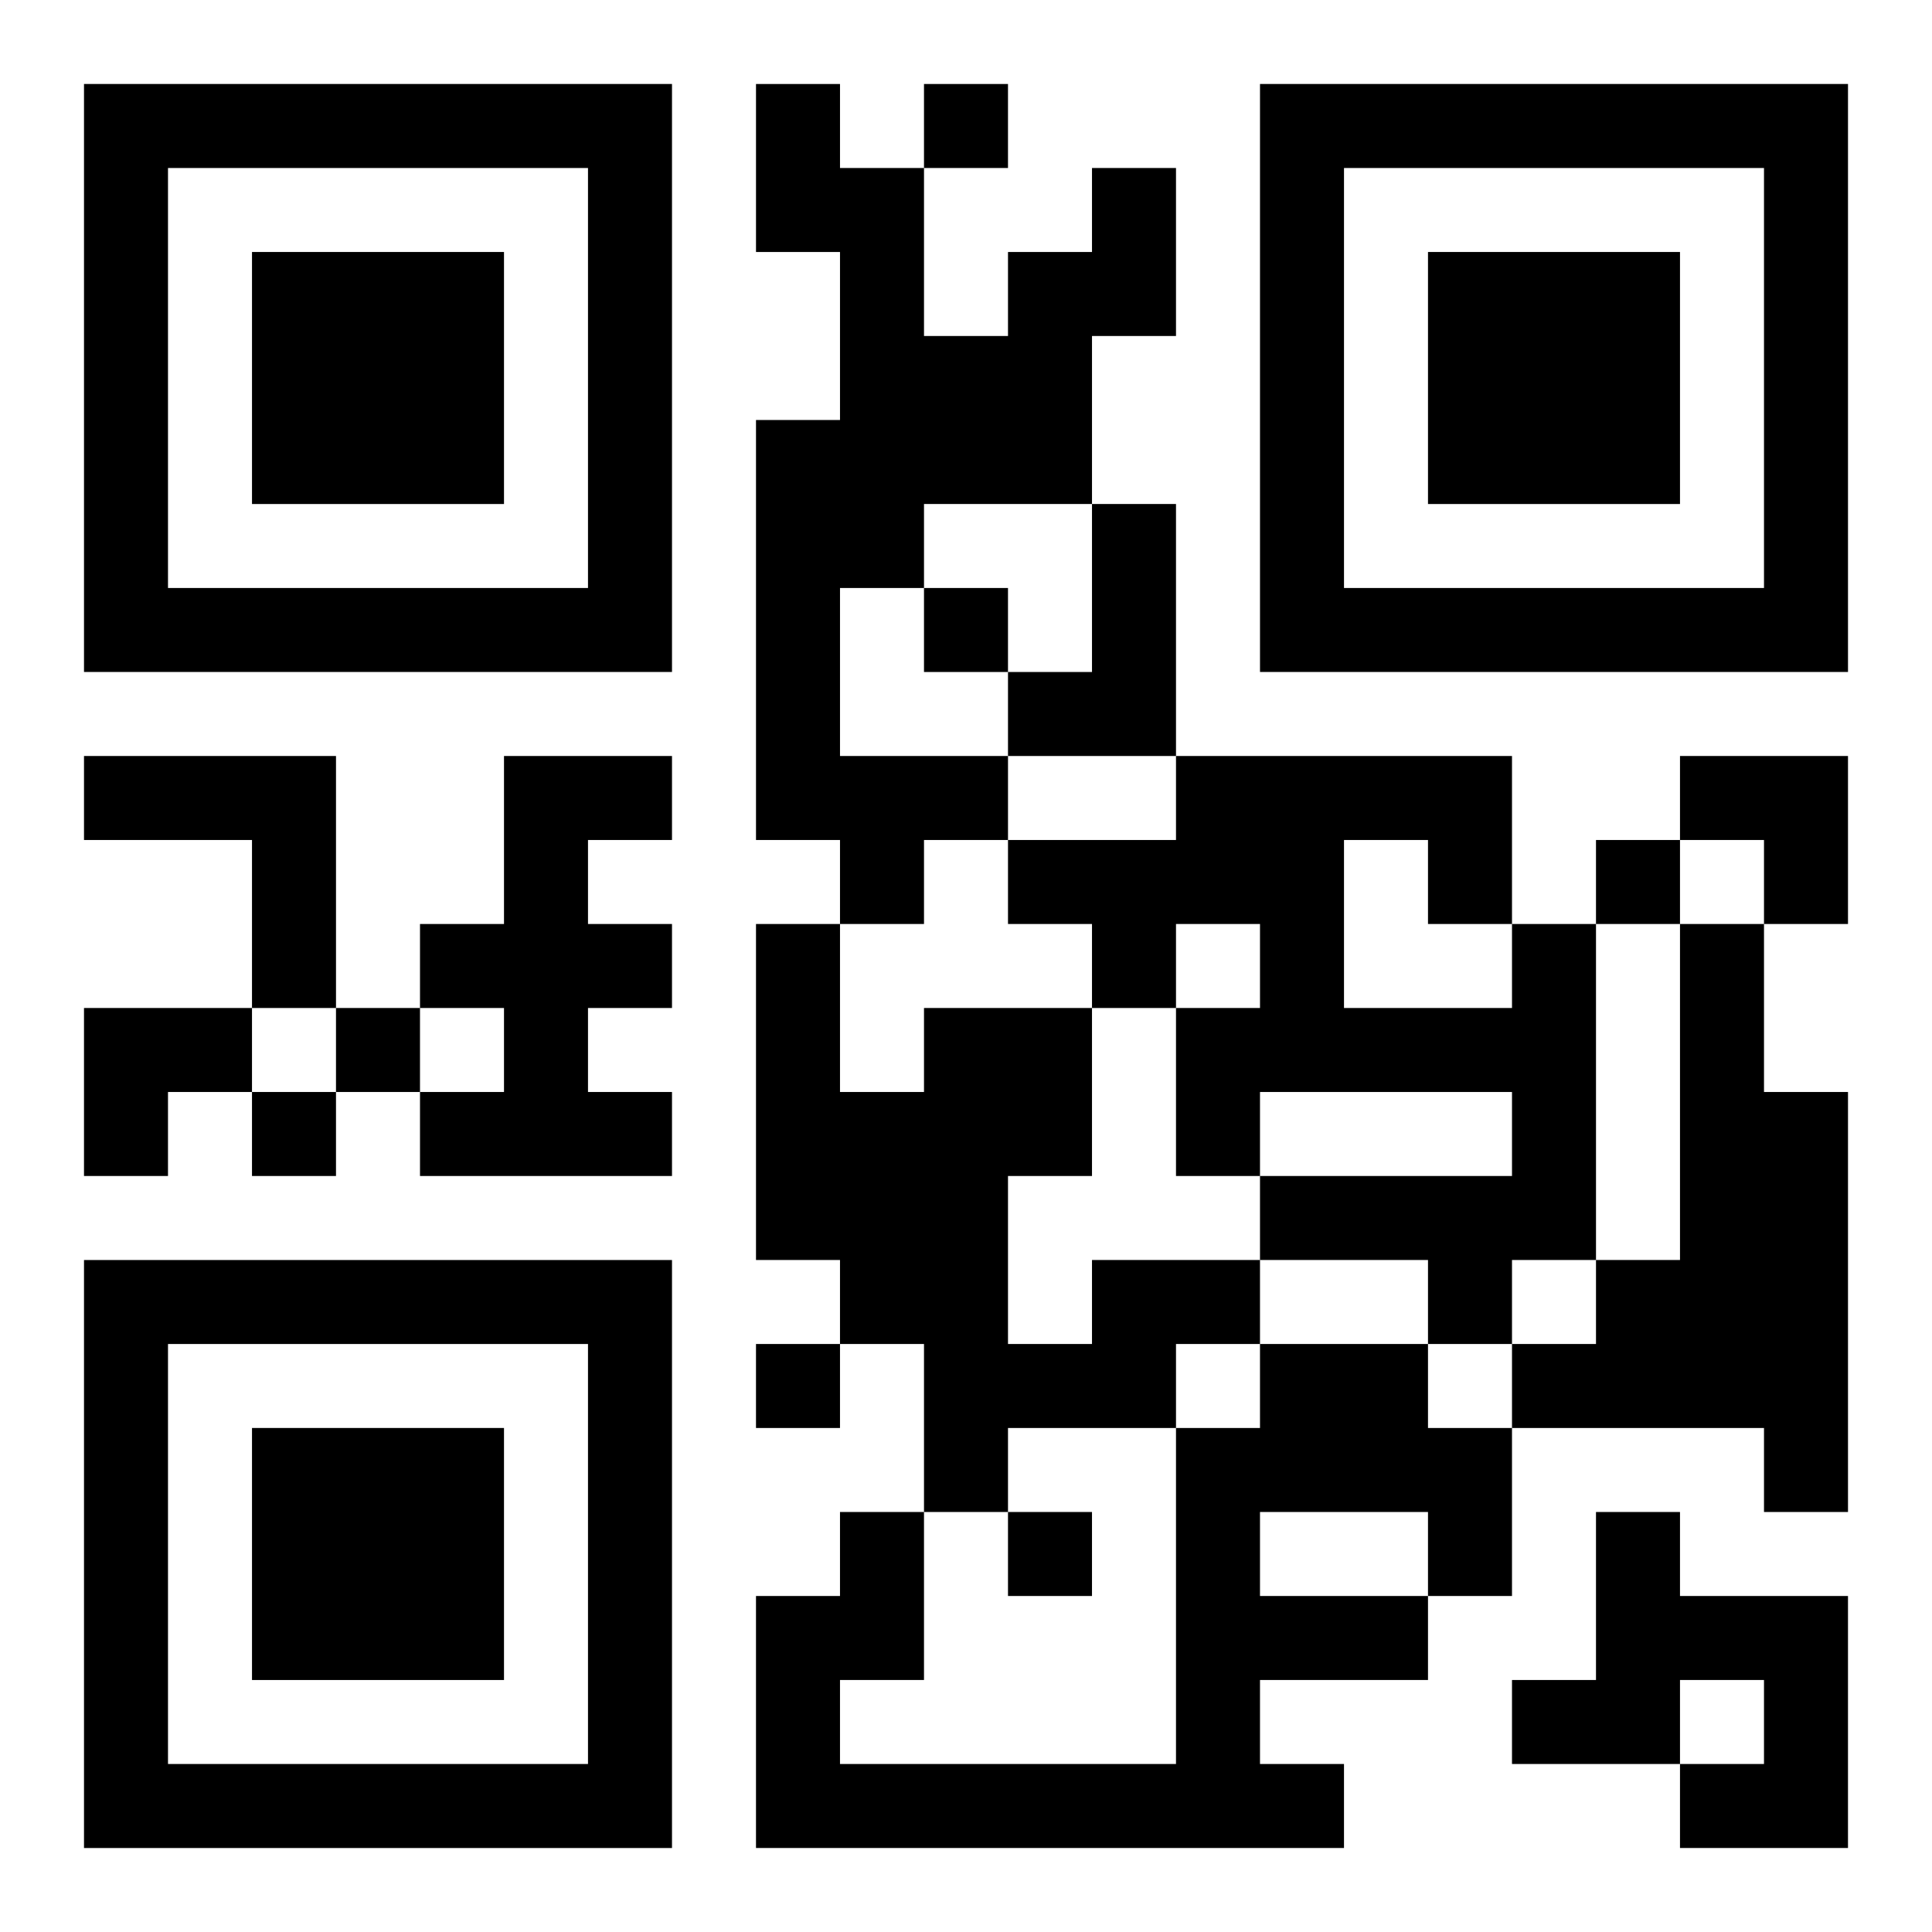 <?xml version="1.0" encoding="UTF-8"?>
<svg width="250" height="250" baseProfile="full" version="1.1" viewBox="-1 -1 23 23" xmlns="http://www.w3.org/2000/svg" xmlns:xlink="http://www.w3.org/1999/xlink"><symbol id="a"><path d="m0 7v7h7v-7h-7zm1 1h5v5h-5v-5zm1 1v3h3v-3h-3z"/></symbol><use y="-7" xlink:href="#a"/><use y="7" xlink:href="#a"/><use x="14" y="-7" xlink:href="#a"/><path d="m12 1h1v2h-1v2h-2v1h-1v2h2v1h-1v1h-1v-1h-1v-5h1v-2h-1v-2h1v1h1v2h1v-1h1v-1m0 4h1v3h-2v-1h1v-2m-12 3h3v3h-1v-2h-2v-1m5 0h2v1h-1v1h1v1h-1v1h1v1h-3v-1h1v-1h-1v-1h1v-2m12 2h1v4h-1v1h-1v-1h-2v-1h3v-1h-3v1h-1v-2h1v-1h-1v1h-1v-1h-1v-1h2v-1h4v2m-2-1v2h2v-1h-1v-1h-1m4 1h1v2h1v5h-1v-1h-3v-1h1v-1h1v-4m-7 4h2v1h-1v1h-2v1h-1v-2h-1v-1h-1v-4h1v2h1v-1h2v2h-1v2h1v-1m2 1h2v1h1v2h-1v1h-2v1h1v1h-7v-3h1v-1h1v2h-1v1h4v-4h1v-1m0 2v1h2v-1h-2m4 0h1v1h2v3h-2v-1h1v-1h-1v1h-2v-1h1v-2m-8-17v1h1v-1h-1m0 6v1h1v-1h-1m8 3v1h1v-1h-1m-15 2v1h1v-1h-1m-1 1v1h1v-1h-1m6 3v1h1v-1h-1m3 2v1h1v-1h-1m8-9h2v2h-1v-1h-1zm-19 3h2v1h-1v1h-1z"/></svg>
